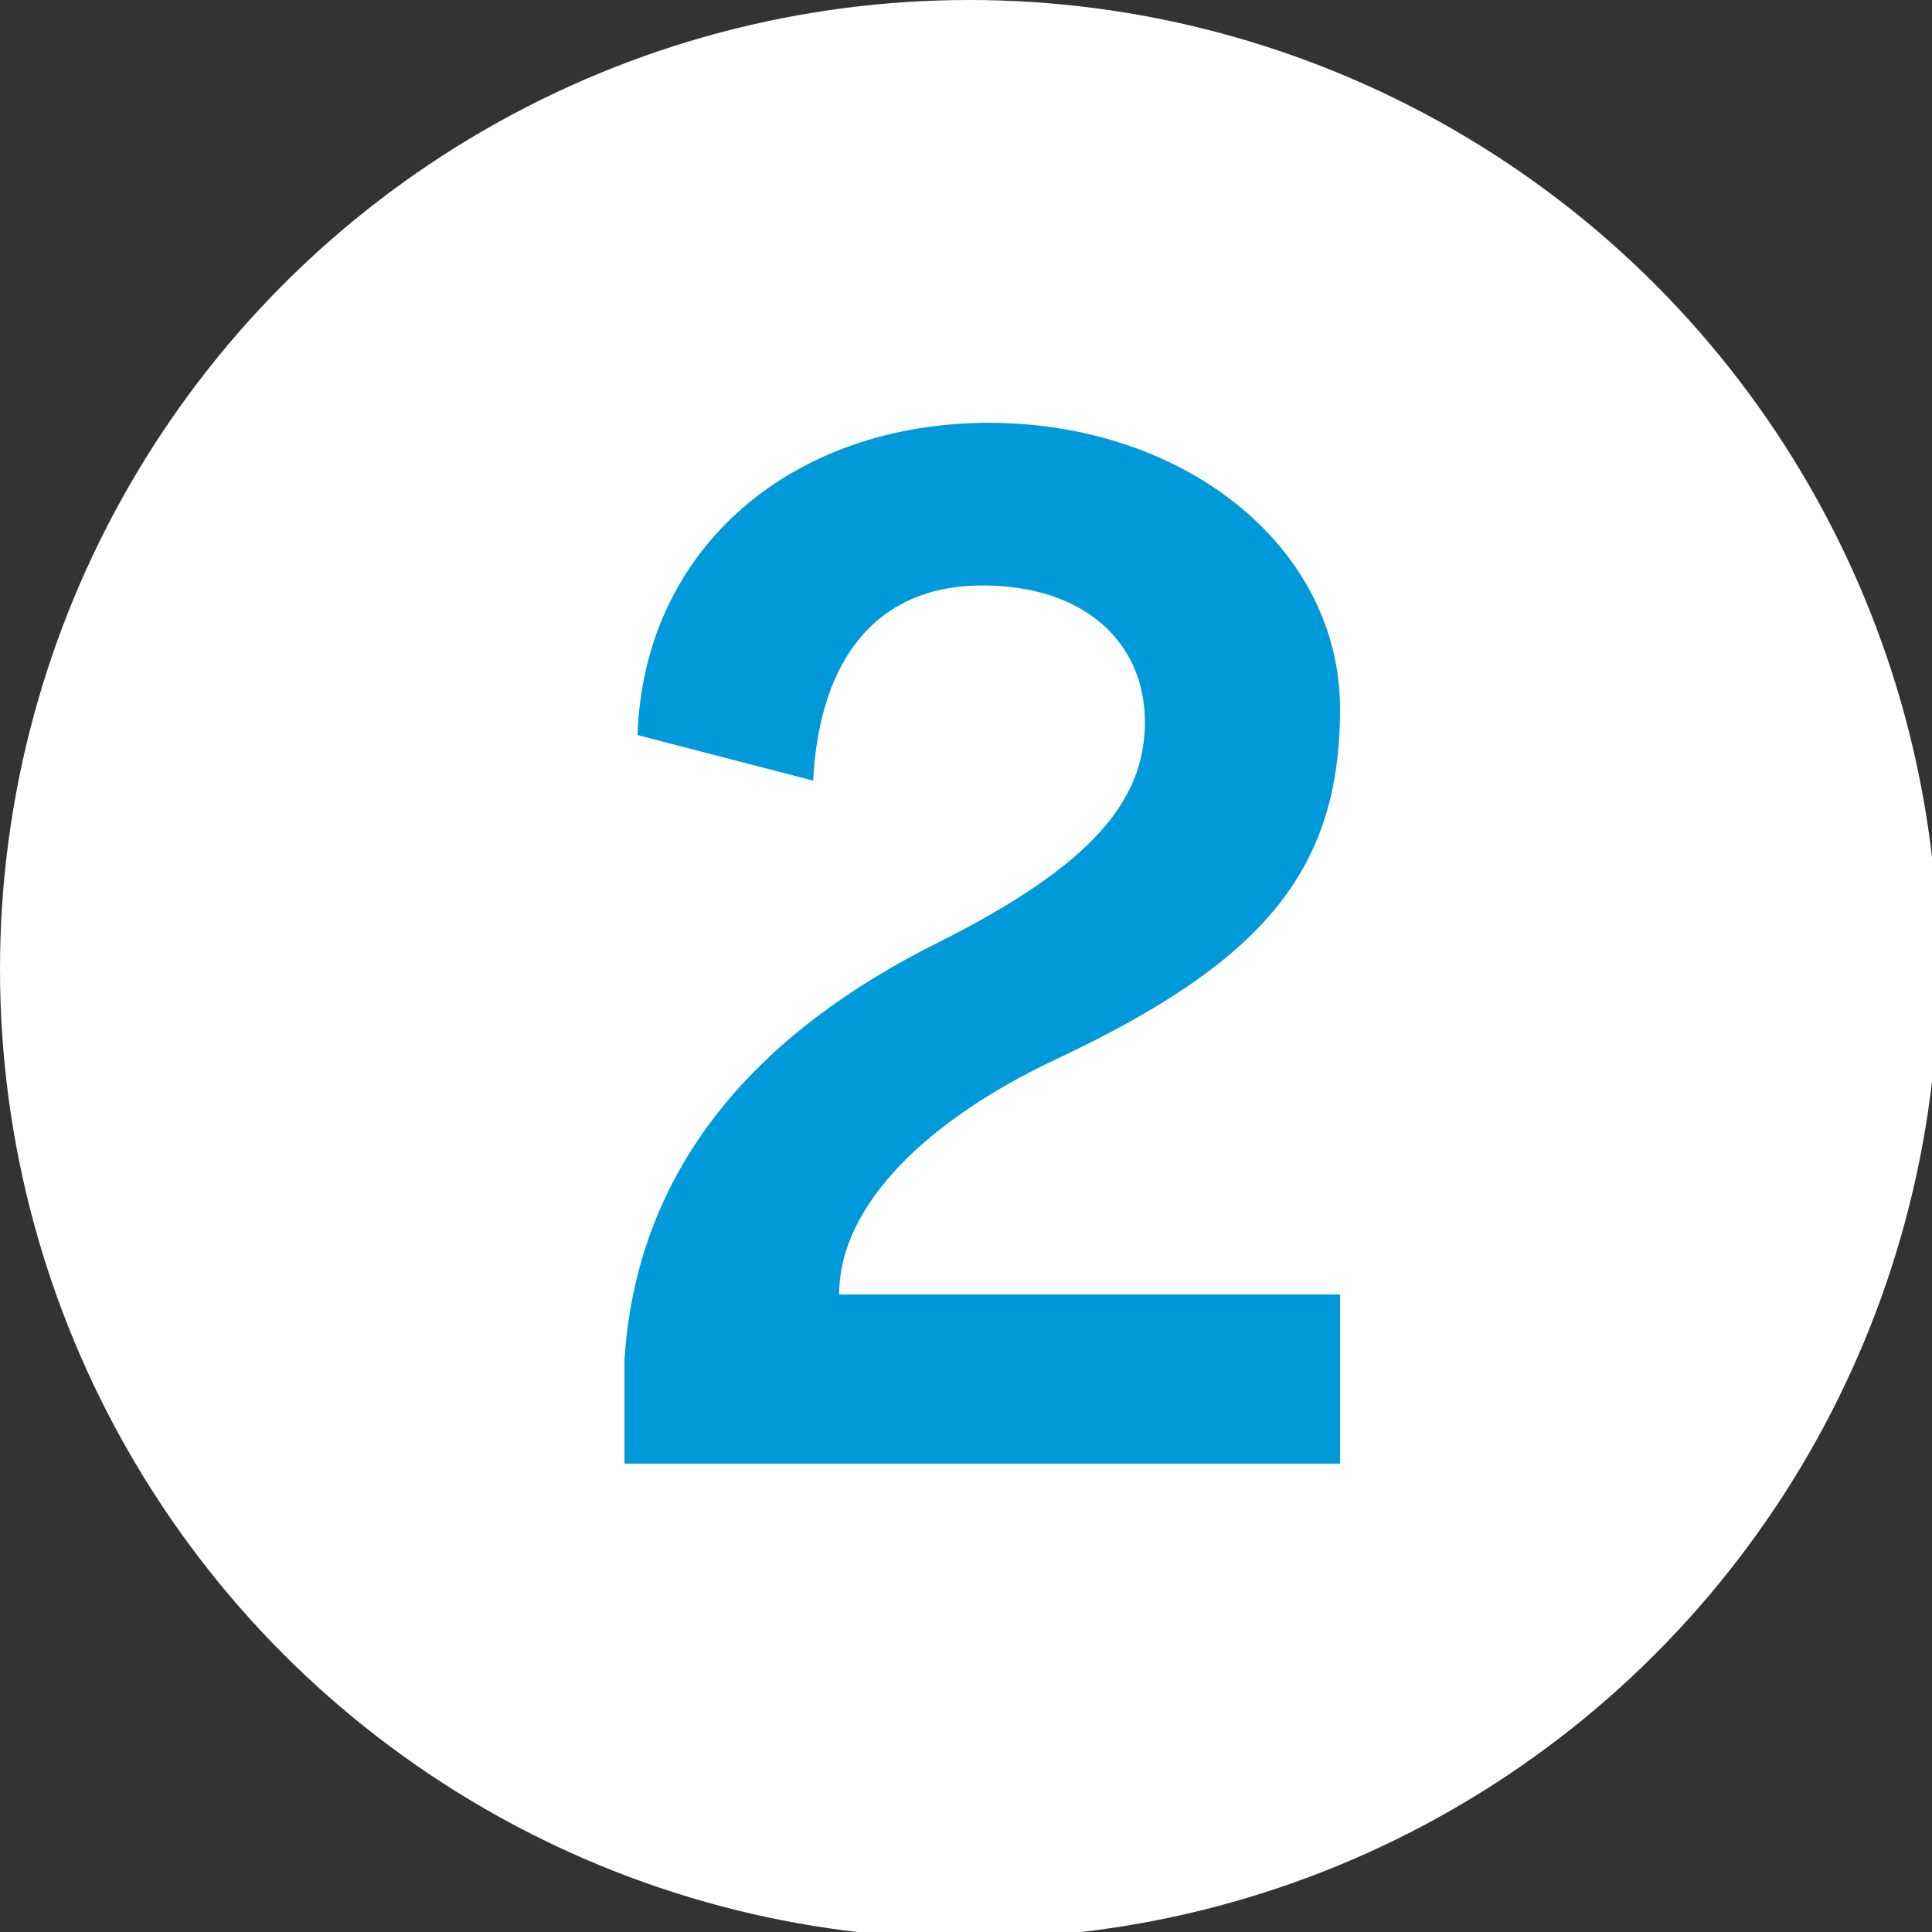 <?xml version="1.0" encoding="UTF-8"?>
<svg id="_レイヤー_2" xmlns="http://www.w3.org/2000/svg" version="1.1" viewBox="0 0 29.7 29.7">
  <rect x="0" y="0" width="29.7" height="29.7" fill="#333333" stroke="none"/>
  <!-- Generator: Adobe Illustrator 29.8.2, SVG Export Plug-In . SVG Version: 2.1.1 Build 3)  -->
  <defs>
    <style>
      .st0 {
        fill: #0099d9;
      }

      .st1 {
        fill: #fff;
      }
    </style>
  </defs>
  <g id="_レイヤー_1-2">
    <g>
      <circle class="st1" cx="14.9" cy="14.9" r="14.9"/>
      <path class="st0" d="M9.6,22.5v-1.6c.2-3.1,2.2-5.1,4.8-6.4,2.4-1.2,3.2-2.2,3.2-3.4s-.9-2.1-2.5-2.1-2.5,1.1-2.6,3l-2.7-.7c.1-2.9,2.4-4.8,5.4-4.8s5.4,1.9,5.4,4.4-1.2,3.9-4.4,5.4c-1.9.9-3.3,2.2-3.3,3.6h7.7v2.6s-11,0-11,0Z"/>
    </g>
  </g>
</svg>